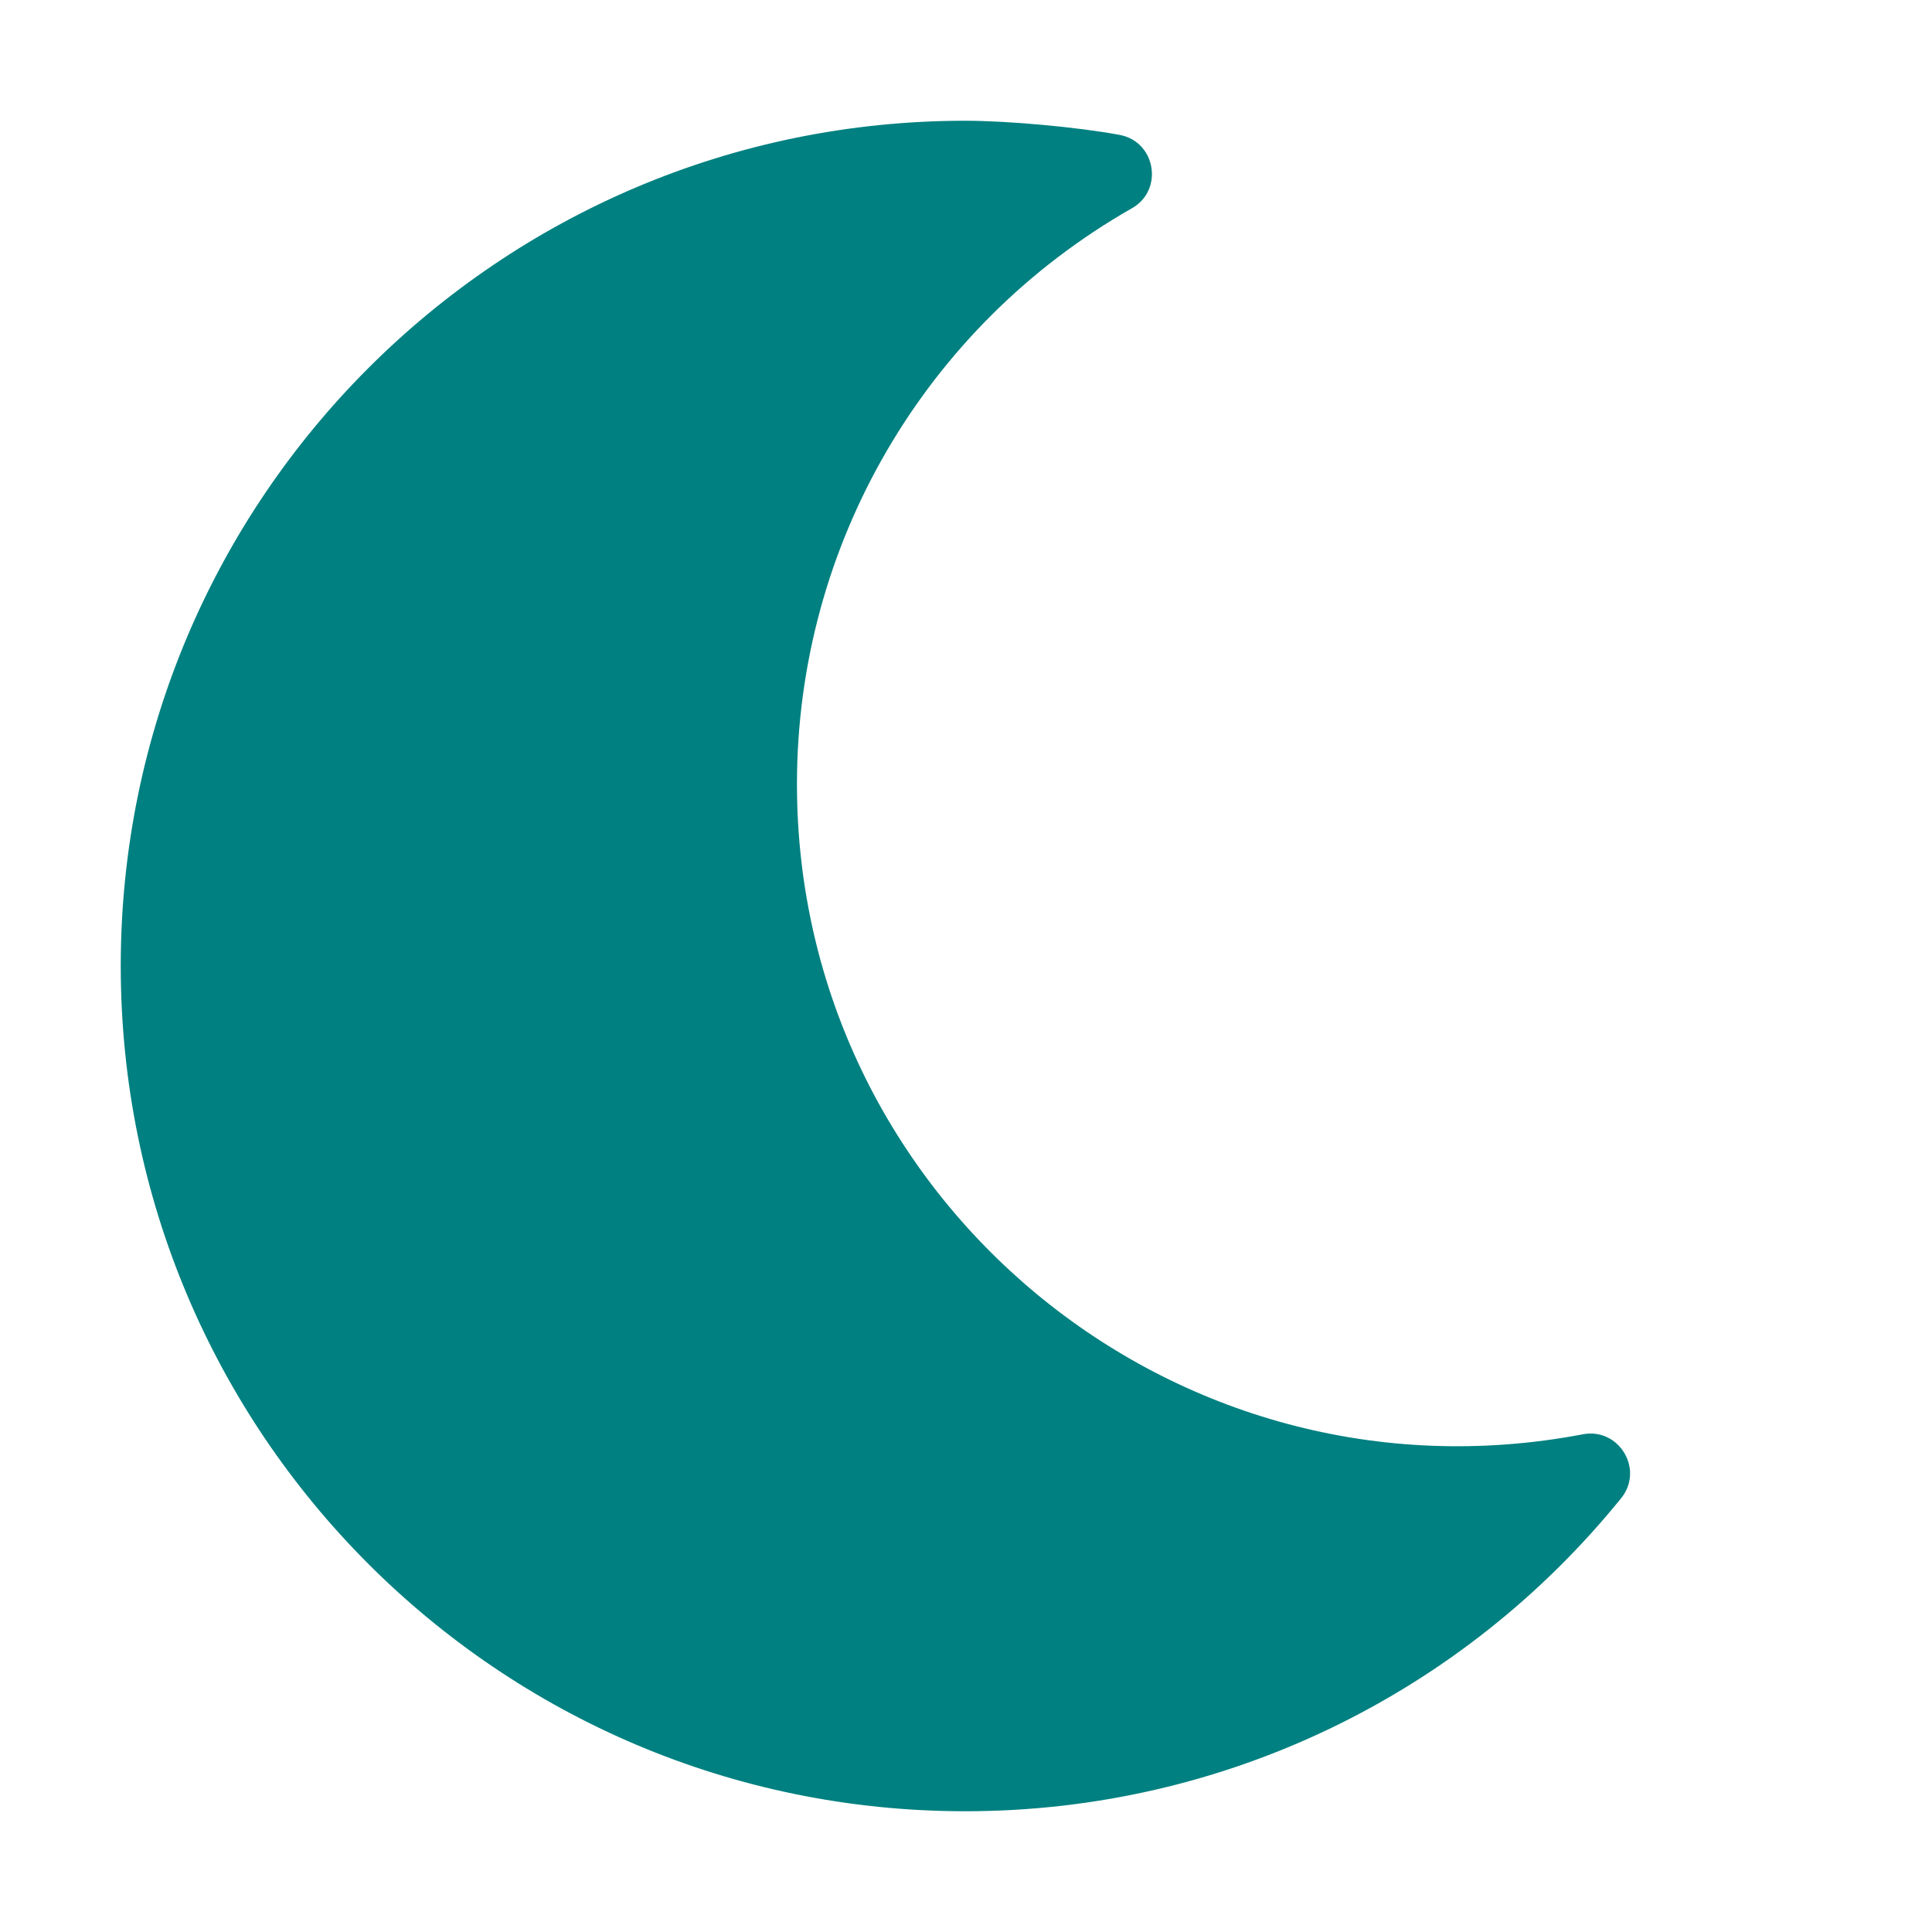 <?xml version="1.0" encoding="UTF-8" standalone="no"?>
<svg
   viewBox="0 0 512 512"
   version="1.1"
   id="svg4"
   sodipodi:docname="moon-solid.svg"
   inkscape:version="1.1.2 (1:1.1+202202050950+0a00cf5339)"
   xmlns:inkscape="http://www.inkscape.org/namespaces/inkscape"
   xmlns:sodipodi="http://sodipodi.sourceforge.net/DTD/sodipodi-0.dtd"
   xmlns="http://www.w3.org/2000/svg"
   xmlns:svg="http://www.w3.org/2000/svg">
  <defs
     id="defs8" />
  <sodipodi:namedview
     id="namedview6"
     pagecolor="#ffffff"
     bordercolor="#666666"
     borderopacity="1.0"
     inkscape:pageshadow="2"
     inkscape:pageopacity="0.0"
     inkscape:pagecheckerboard="0"
     showgrid="false"
     inkscape:zoom="1.6992188"
     inkscape:cx="157.71954"
     inkscape:cy="256.29425"
     inkscape:window-width="1920"
     inkscape:window-height="1023"
     inkscape:window-x="0"
     inkscape:window-y="26"
     inkscape:window-maximized="1"
     inkscape:current-layer="svg4" />
  <!--! Font Awesome Pro 6.0.0 by @fontawesome - https://fontawesome.com License - https://fontawesome.com/license (Commercial License) Copyright 2022 Fonticons, Inc. -->
  <path
     d="M 32,256 C 32,132.2 132.3,32 255.8,32 c 11.36,0 29.7,1.668 40.9,3.746 9.616,1.777 11.75,14.63 3.279,19.44 C 245,86.5 211.2,144.6 211.2,207.8 c 0,109.7 99.71,193 208.3,172.3 9.561,-1.805 16.28,9.324 10.11,16.95 C 387.9,448.6 324.8,480 255.8,480 132.1,480 32,379.6 32,256 Z"
     id="path2"
     style="fill:#008080" />
</svg>

